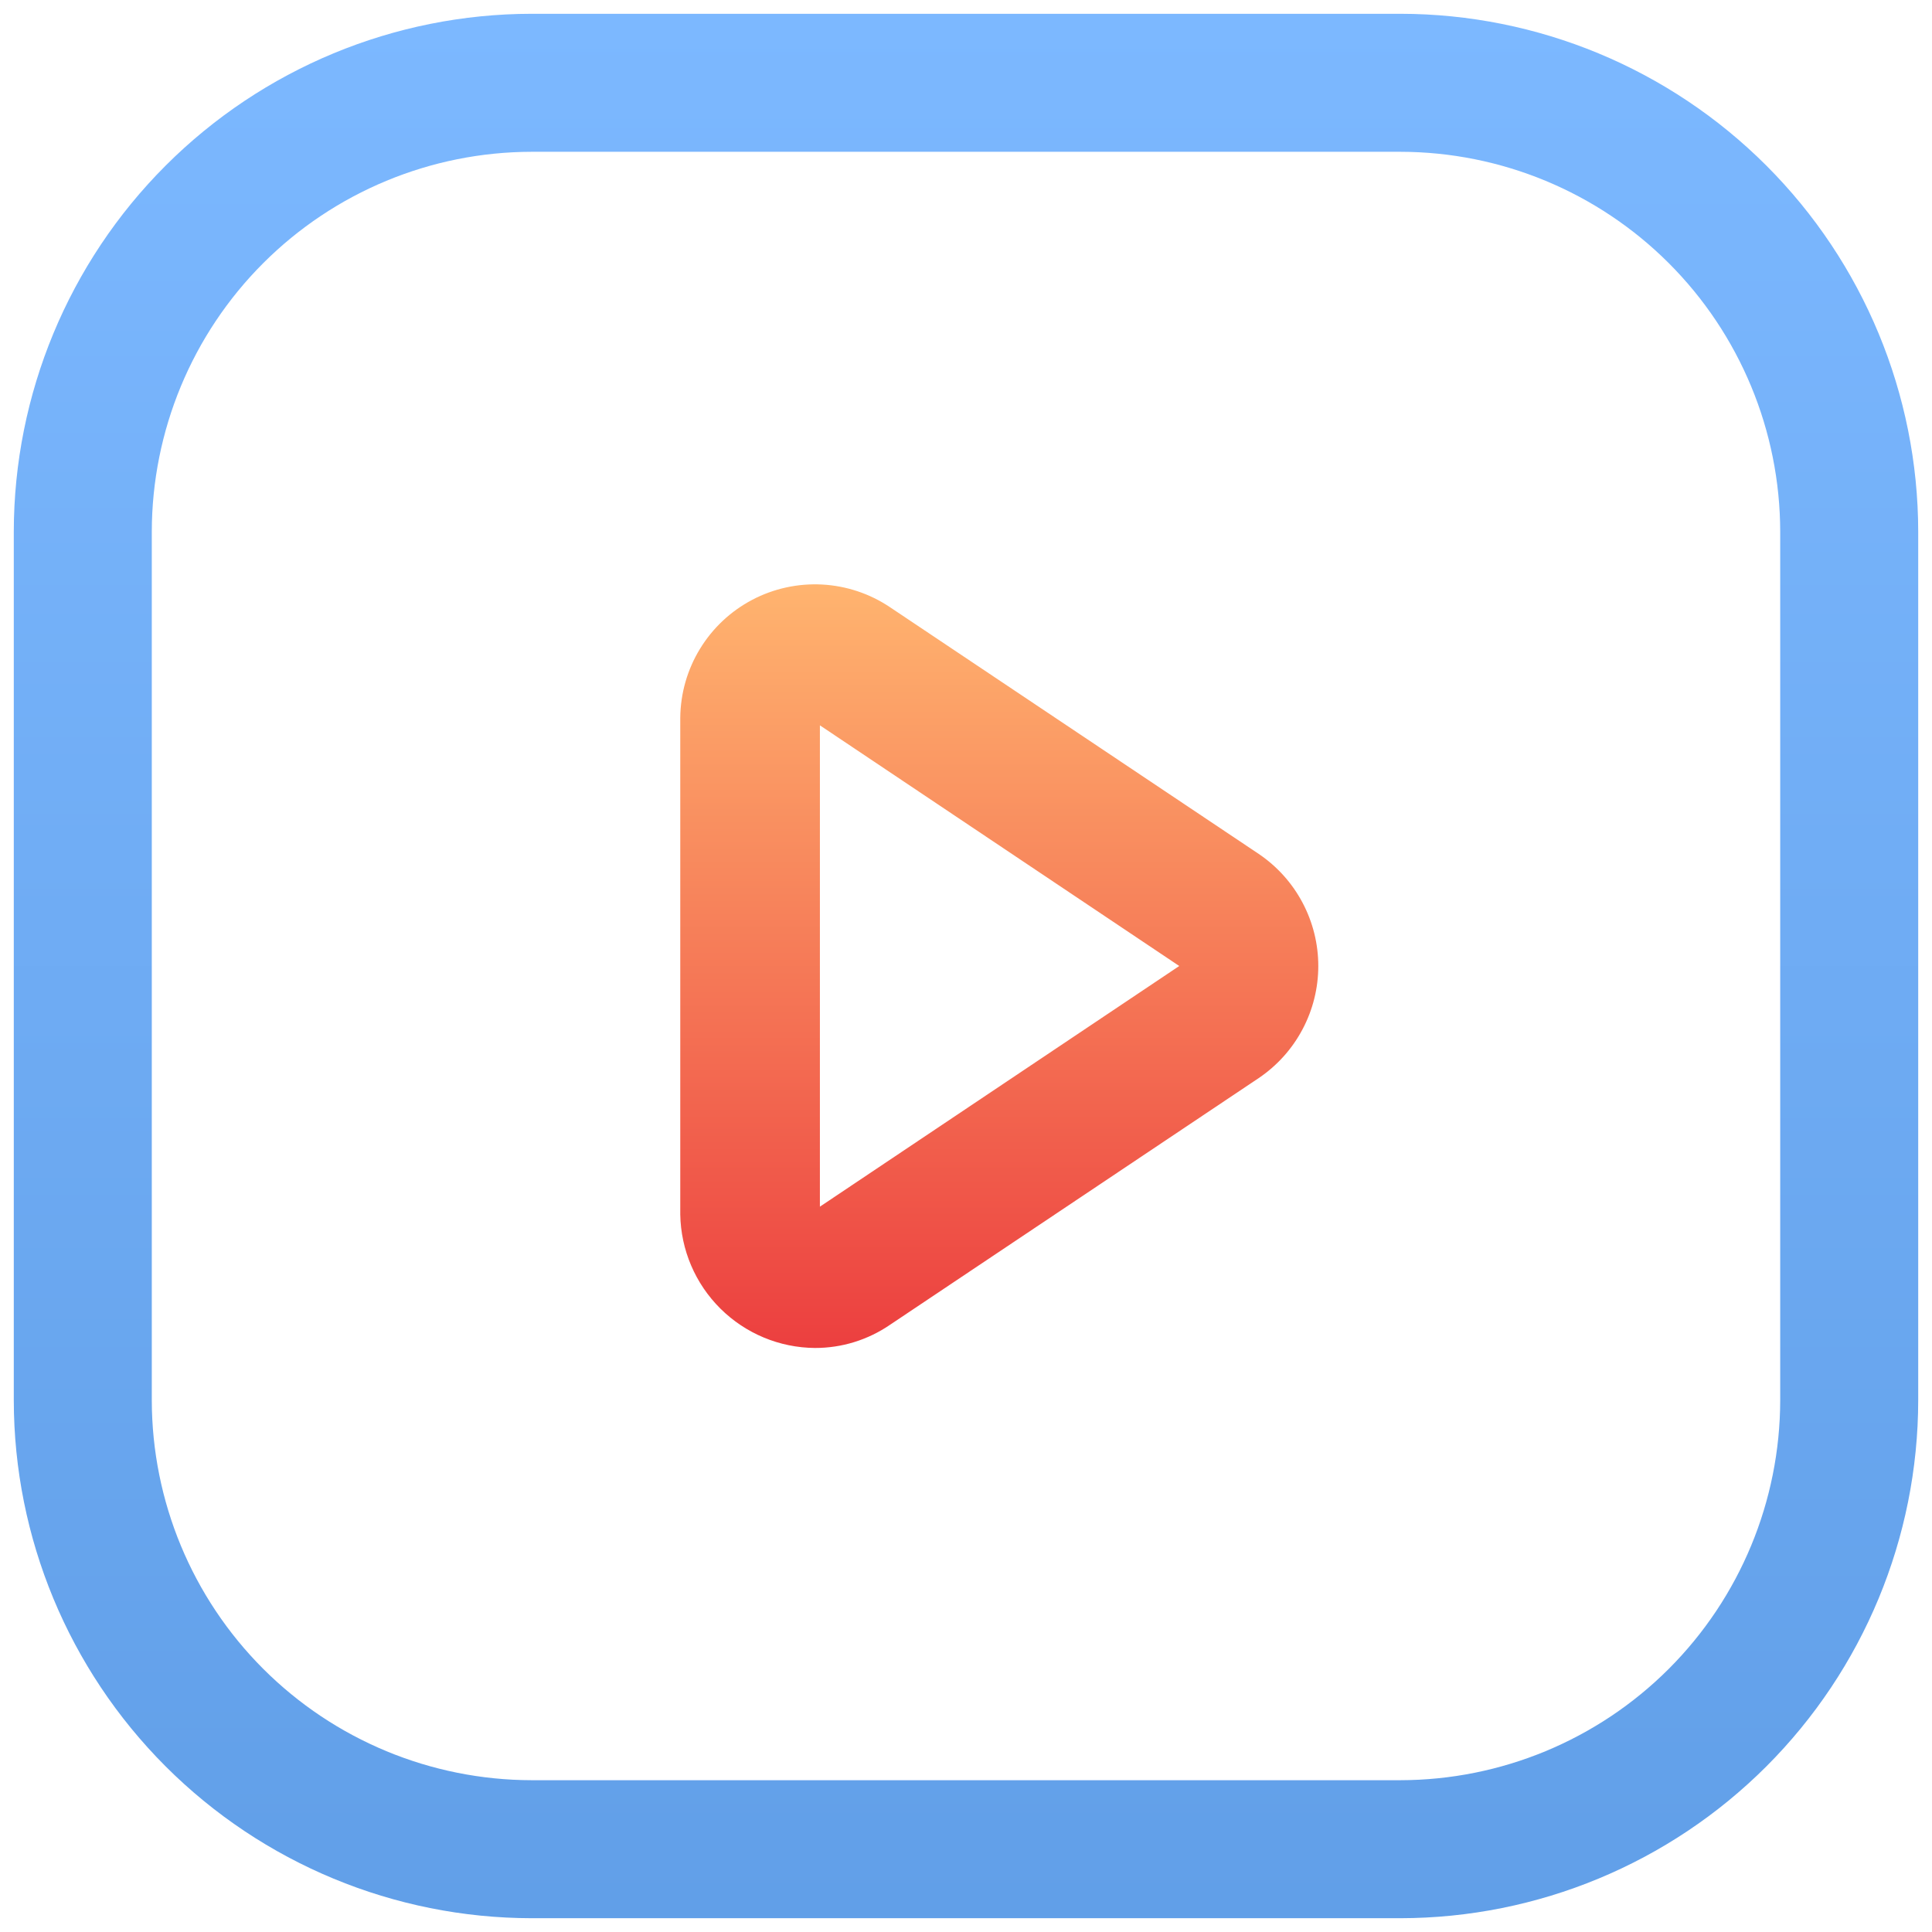 <svg width="58" height="58" viewBox="0 0 58 58" fill="none" xmlns="http://www.w3.org/2000/svg">
<g clip-path="url(#clip0_2588_4369)">
<path d="M42.042 57.586H15.958C11.837 57.581 7.886 55.942 4.972 53.028C2.058 50.114 0.419 46.163 0.414 42.041V15.958C0.419 11.837 2.058 7.886 4.972 4.972C7.886 2.058 11.837 0.418 15.958 0.414H42.042C46.163 0.418 50.114 2.058 53.028 4.972C55.942 7.886 57.581 11.837 57.586 15.958V42.041C57.581 46.163 55.942 50.114 53.028 53.028C50.114 55.942 46.163 57.581 42.042 57.586ZM15.958 4.557C12.936 4.561 10.039 5.764 7.901 7.901C5.764 10.038 4.562 12.936 4.557 15.958V42.041C4.562 45.064 5.764 47.961 7.901 50.099C10.039 52.236 12.936 53.438 15.958 53.443H42.042C45.064 53.438 47.962 52.236 50.099 50.099C52.236 47.961 53.438 45.064 53.443 42.041V15.958C53.438 12.936 52.236 10.038 50.099 7.901C47.962 5.764 45.064 4.561 42.042 4.557H15.958Z" fill="url(#paint0_linear_2588_4369)"/>
<path d="M24.465 40.467C23.401 40.459 22.383 40.035 21.627 39.285C20.872 38.536 20.439 37.521 20.422 36.457V21.543C20.43 20.813 20.634 20.1 21.015 19.477C21.395 18.855 21.936 18.347 22.582 18.007C23.227 17.668 23.953 17.509 24.681 17.548C25.409 17.587 26.113 17.822 26.719 18.229L37.789 25.636C38.339 26.008 38.79 26.509 39.101 27.095C39.413 27.682 39.576 28.336 39.576 29C39.576 29.664 39.413 30.318 39.101 30.904C38.79 31.491 38.339 31.992 37.789 32.364L26.719 39.771C26.055 40.226 25.27 40.469 24.465 40.467ZM24.614 21.775V36.225L35.402 29L24.614 21.775Z" fill="url(#paint1_linear_2588_4369)"/>
</g>
<defs>
<linearGradient id="paint0_linear_2588_4369" x1="29" y1="0.414" x2="29" y2="57.586" gradientUnits="userSpaceOnUse">
<stop stop-color="#7CB8FF"/>
<stop offset="1" stop-color="#619FE8"/>
</linearGradient>
<linearGradient id="paint1_linear_2588_4369" x1="29.999" y1="17.542" x2="29.999" y2="40.467" gradientUnits="userSpaceOnUse">
<stop stop-color="#FFB46F"/>
<stop offset="1" stop-color="#EC3F3F"/>
</linearGradient>
<clipPath id="clip0_2588_4369">
<rect width="58" height="58" fill="white"/>
</clipPath>
</defs>
</svg>
